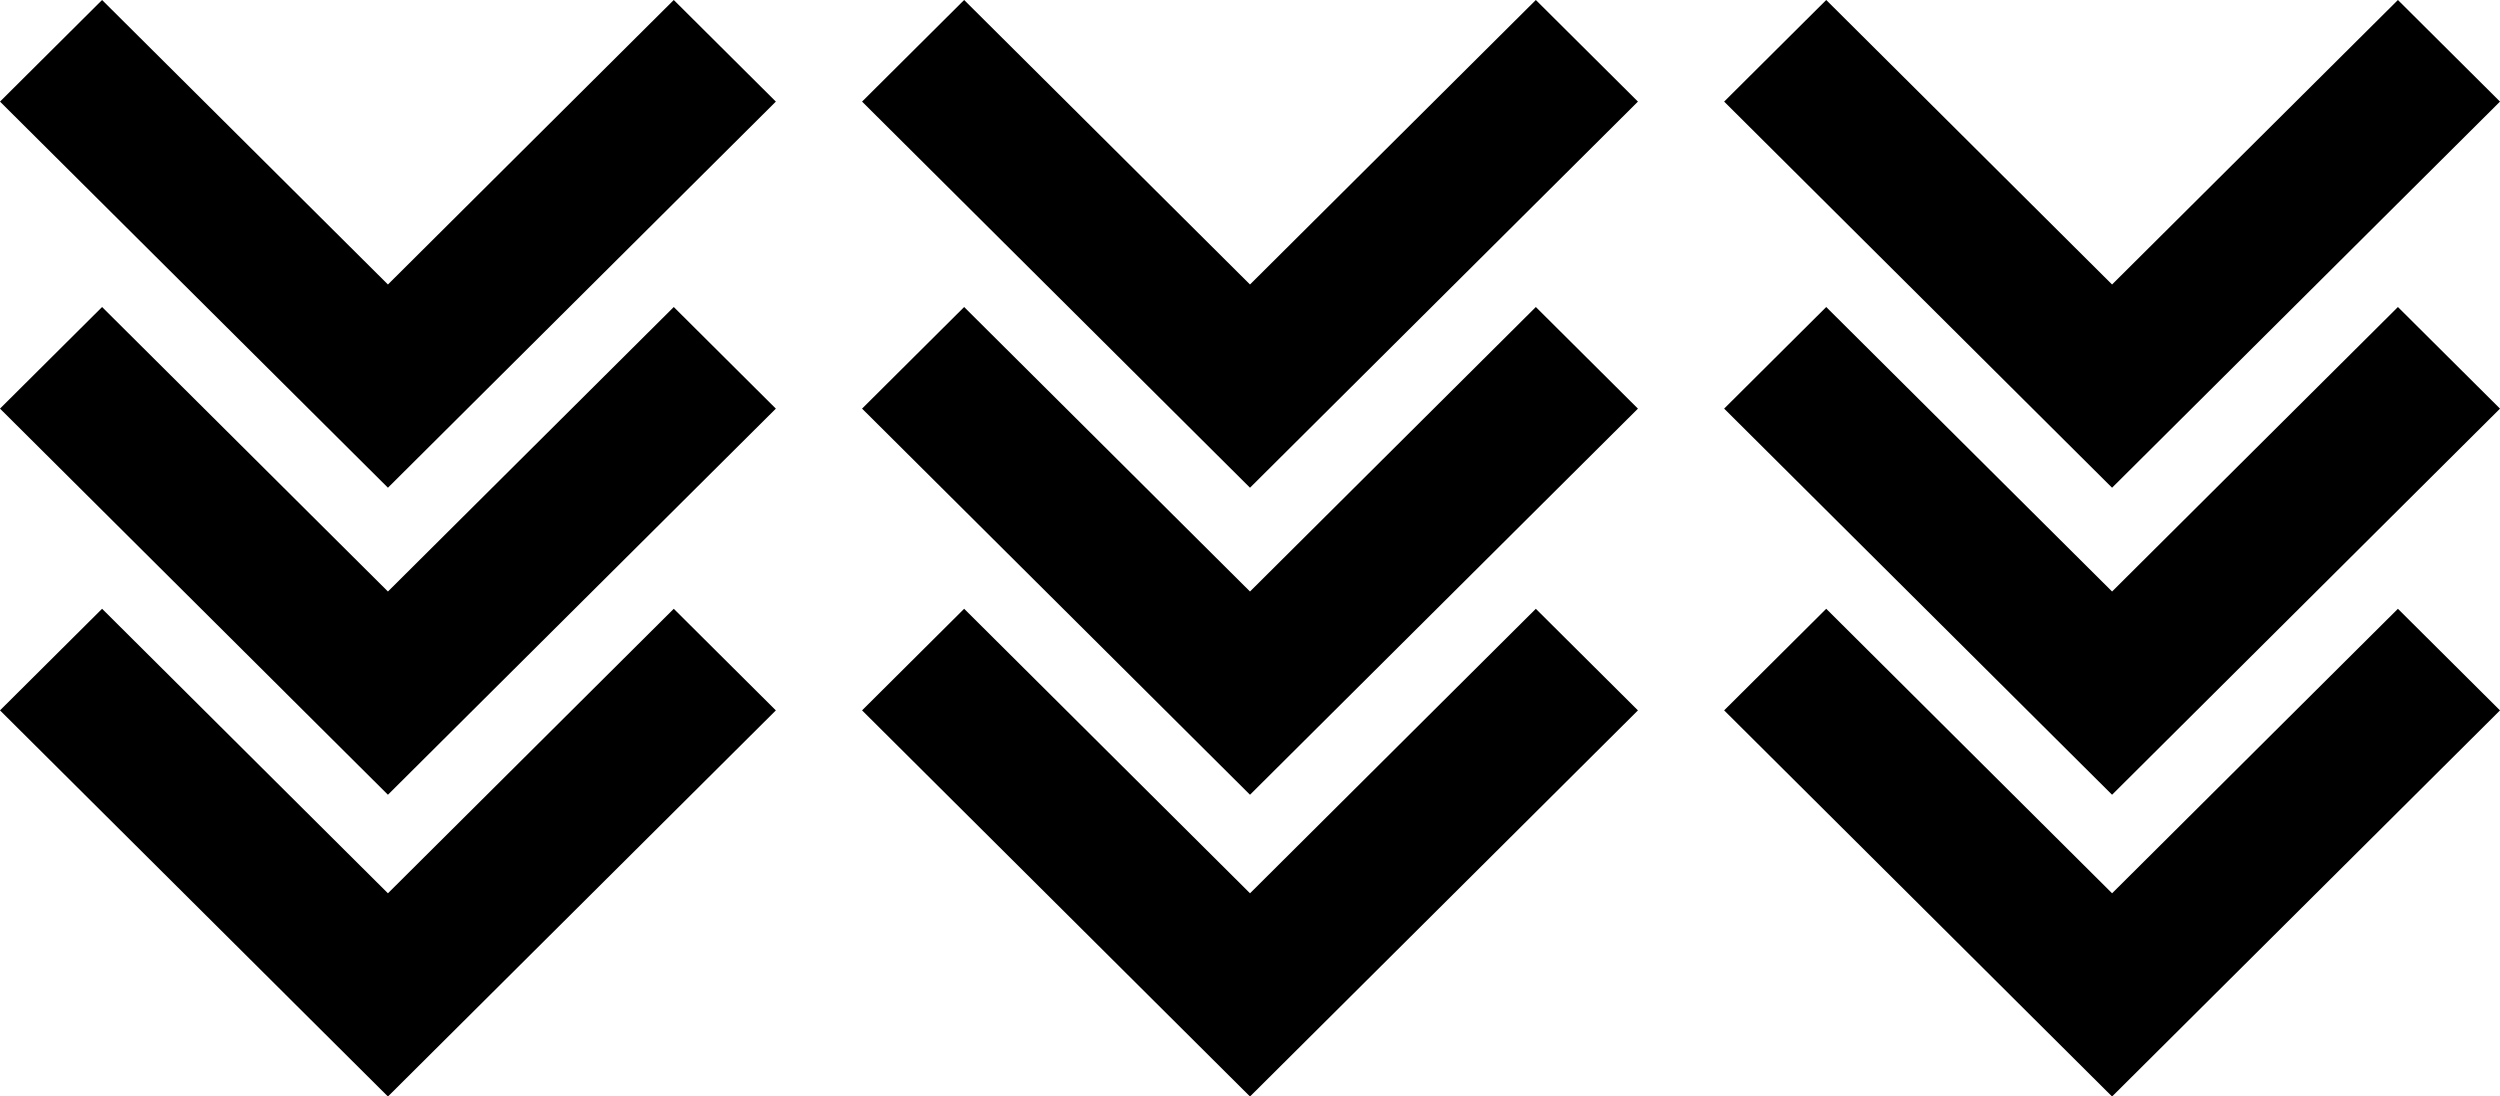 <svg width="114" height="50" viewBox="0 0 114 50" fill="none" xmlns="http://www.w3.org/2000/svg">
<path id="Union" fill-rule="evenodd" clip-rule="evenodd" d="M17.69 22.24L17.69 22.24L22.345 17.607L35.379 4.633L30.724 0L17.69 12.973L4.655 2.93706e-05L0 4.633L17.69 22.24ZM4.655 14L0 18.633L13.035 31.607L13.034 31.607L17.69 36.24L35.379 18.634L30.724 14L17.69 26.973L4.655 14ZM4.655 27.76L0 32.393L13.035 45.367L13.034 45.367L17.69 50.001L35.379 32.394L30.724 27.761L17.69 40.734L4.655 27.76ZM57 22.24L52.345 17.607L39.31 4.633L43.965 2.93706e-05L57 12.973L70.034 0L74.69 4.633L61.655 17.607L57 22.24ZM43.965 14L39.31 18.633L52.345 31.607L52.345 31.607L57 36.24L74.69 18.634L70.034 14L57 26.973L43.965 14ZM43.965 27.76L39.31 32.393L52.345 45.367L52.345 45.367L57 50.001L74.69 32.394L70.034 27.761L57.001 40.734L43.965 27.76ZM91.655 17.607L96.31 22.24L100.966 17.607L114 4.633L109.345 0L96.31 12.973L83.276 2.93706e-05L78.621 4.633L91.655 17.607ZM78.621 18.633L83.276 14L96.311 26.973L109.345 14L114 18.634L96.31 36.24L91.655 31.607L91.655 31.607L78.621 18.633ZM78.621 32.393L83.276 27.76L96.311 40.734L109.345 27.761L114 32.394L96.31 50.001L91.655 45.367L91.656 45.367L78.621 32.393Z" fill="black"/>
</svg>
